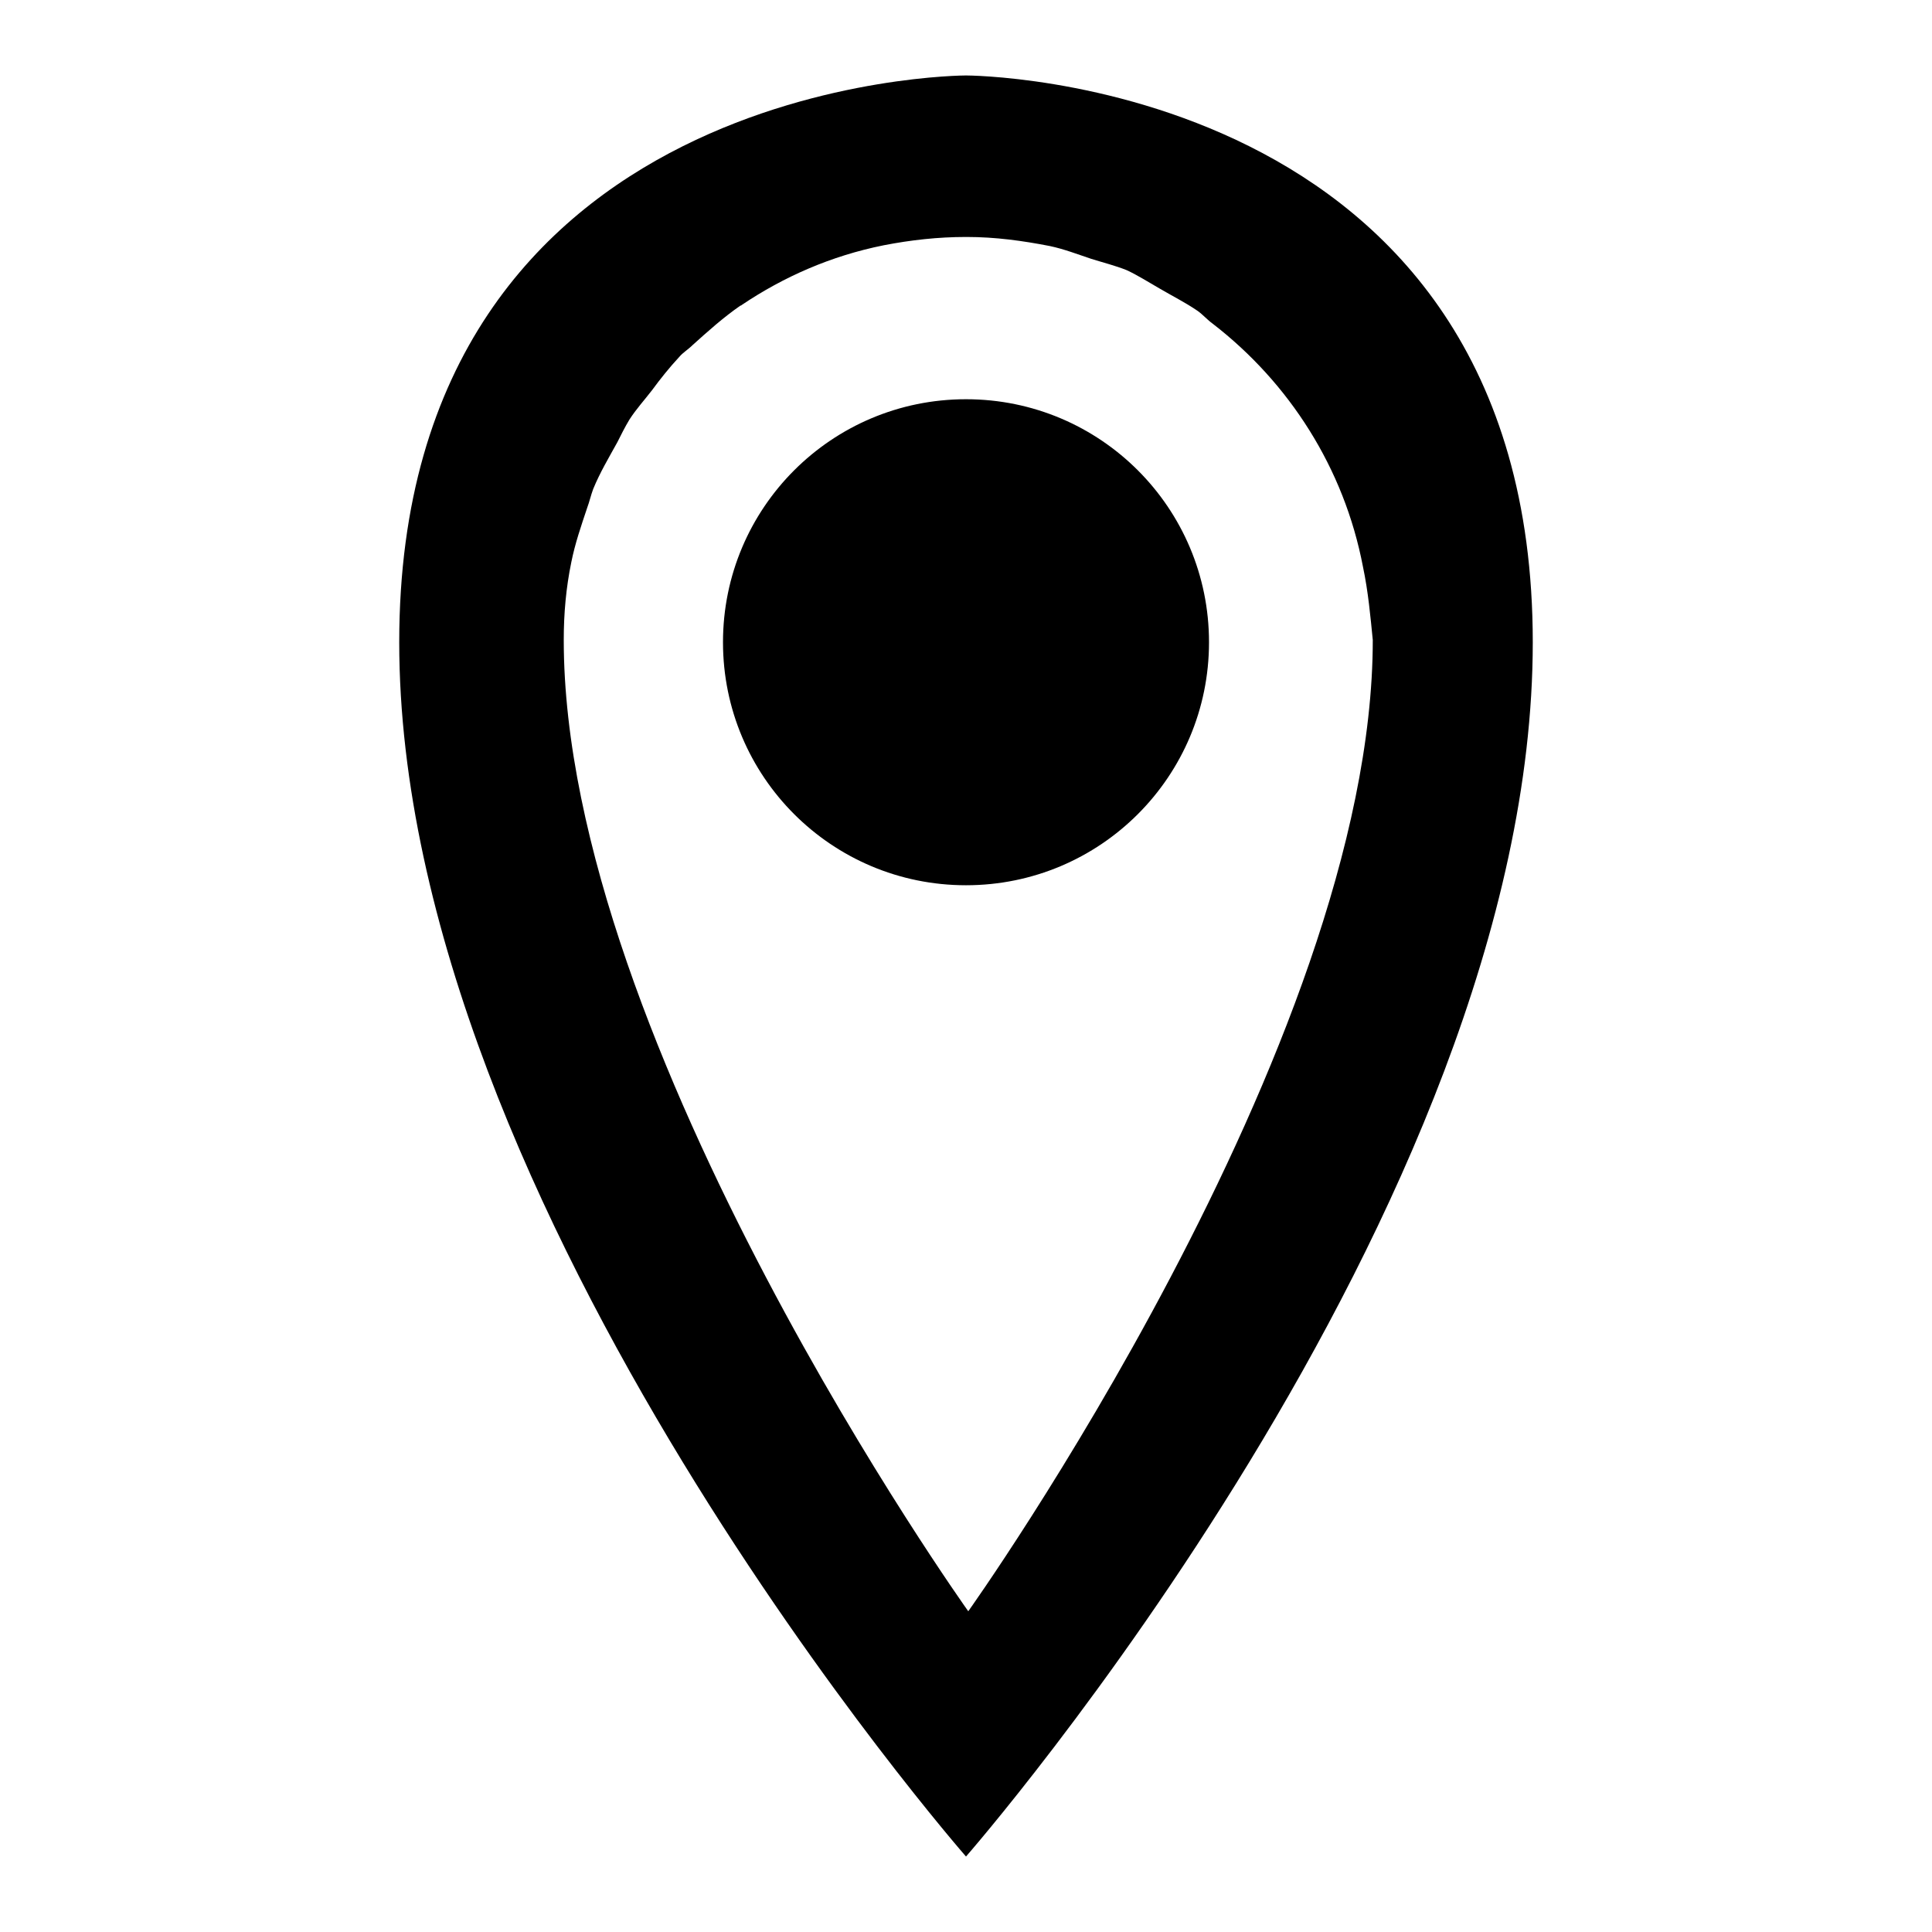 <?xml version="1.0" encoding="utf-8"?>
<!-- Svg Vector Icons : http://www.onlinewebfonts.com/icon -->
<!DOCTYPE svg PUBLIC "-//W3C//DTD SVG 1.1//EN" "http://www.w3.org/Graphics/SVG/1.1/DTD/svg11.dtd">
<svg version="1.1" xmlns="http://www.w3.org/2000/svg" xmlns:xlink="http://www.w3.org/1999/xlink" x="0px" y="0px" viewBox="0 0 256 256" enable-background="new 0 0 256 256" xml:space="preserve">
<g> <path fill="#000000" d="M128,246c0,0-75.1-85.8-75.1-160.9C52.9,10,128,10,128,10s75.1,0,75.1,75.1C203.1,160.2,128,246,128,246z  M180.6,75.1c-2.5-13.1-9.8-24.4-19.9-32.2c-0.7-0.5-1.3-1.2-2-1.7c-1.6-1.1-3.4-2-5.1-3c-1.4-0.8-2.8-1.7-4.3-2.4 c-1.5-0.6-3.1-1-4.7-1.5c-1.8-0.6-3.6-1.3-5.5-1.7c-3.6-0.7-7.2-1.2-11-1.2c0,0,0,0,0,0c0,0,0,0-0.1,0c-3.7,0-7.3,0.4-10.9,1.1 c-7,1.4-13.3,4.2-18.8,7.9c-0.1,0.1-0.2,0.1-0.2,0.1c-2.3,1.6-4.3,3.4-6.3,5.2c-0.6,0.6-1.3,1-1.8,1.6c-1.3,1.4-2.5,2.9-3.6,4.4 c-1,1.3-2.1,2.5-3,3.9c-0.6,1-1.1,2-1.6,3c-1.1,2-2.3,4-3.2,6.2c-0.3,0.8-0.5,1.7-0.8,2.5c-0.8,2.4-1.6,4.7-2.1,7.2 c-0.7,3.4-1,6.8-1,10.3c0,53.6,53.6,128.7,53.6,128.7s53.6-75.1,53.6-128.7C181.6,81.8,181.3,78.4,180.6,75.1L180.6,75.1z  M95.8,85.1c0-17.8,14.4-32.2,32.2-32.2c17.8,0,32.2,14.4,32.2,32.2c0,17.8-14.4,32.2-32.2,32.2C110.2,117.3,95.8,102.9,95.8,85.1z "/></g>
</svg>